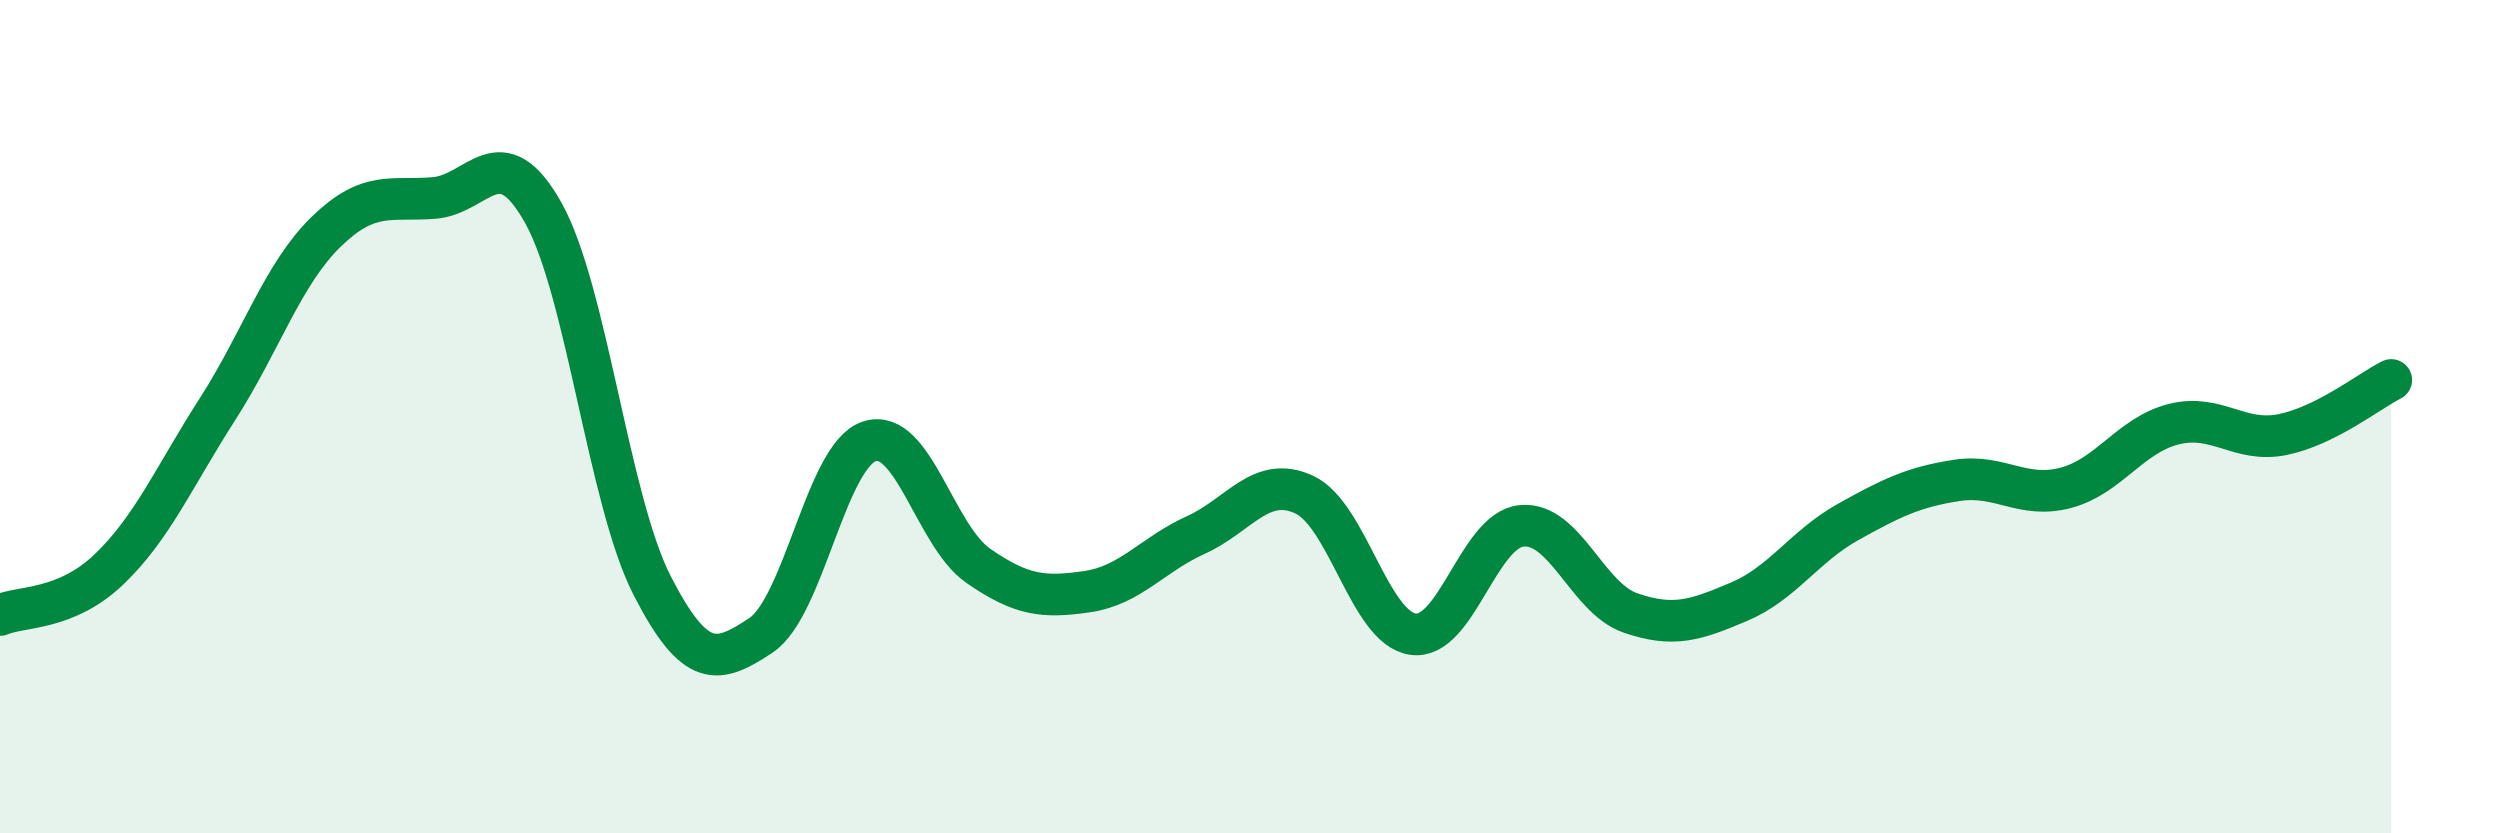 
    <svg width="60" height="20" viewBox="0 0 60 20" xmlns="http://www.w3.org/2000/svg">
      <path
        d="M 0,14.76 C 0.52,14.54 1.57,14.66 2.61,13.67 C 3.65,12.68 4.18,11.44 5.22,9.82 C 6.26,8.2 6.79,6.57 7.83,5.56 C 8.87,4.55 9.39,4.84 10.43,4.75 C 11.47,4.66 12,3.25 13.04,5.11 C 14.08,6.97 14.61,12.02 15.65,14.05 C 16.69,16.08 17.22,15.94 18.26,15.25 C 19.3,14.56 19.83,10.92 20.87,10.59 C 21.91,10.26 22.44,12.86 23.48,13.58 C 24.52,14.3 25.05,14.35 26.09,14.2 C 27.13,14.05 27.66,13.31 28.7,12.84 C 29.74,12.37 30.26,11.39 31.3,11.87 C 32.34,12.35 32.87,15.07 33.91,15.22 C 34.95,15.37 35.48,12.72 36.52,12.62 C 37.56,12.52 38.09,14.35 39.13,14.71 C 40.17,15.07 40.7,14.88 41.74,14.44 C 42.78,14 43.31,13.11 44.35,12.53 C 45.39,11.95 45.92,11.69 46.96,11.53 C 48,11.37 48.53,11.98 49.57,11.71 C 50.61,11.44 51.13,10.44 52.17,10.18 C 53.21,9.92 53.74,10.64 54.78,10.43 C 55.82,10.22 56.87,9.38 57.39,9.12L57.39 20L0 20Z"
        fill="#008740"
        opacity="0.1"
        stroke-linecap="round"
        stroke-linejoin="round"
      />
      <path
        d="M 0,14.76 C 0.52,14.54 1.57,14.66 2.61,13.67 C 3.65,12.68 4.18,11.44 5.22,9.82 C 6.26,8.2 6.79,6.57 7.83,5.56 C 8.87,4.55 9.39,4.84 10.43,4.75 C 11.47,4.66 12,3.25 13.04,5.11 C 14.08,6.97 14.61,12.02 15.65,14.05 C 16.69,16.08 17.22,15.94 18.26,15.25 C 19.3,14.56 19.83,10.92 20.87,10.59 C 21.91,10.26 22.44,12.86 23.48,13.58 C 24.52,14.3 25.05,14.35 26.09,14.2 C 27.13,14.05 27.66,13.31 28.7,12.84 C 29.74,12.37 30.26,11.39 31.3,11.87 C 32.34,12.35 32.87,15.07 33.91,15.22 C 34.95,15.37 35.48,12.72 36.52,12.62 C 37.56,12.52 38.09,14.35 39.13,14.71 C 40.17,15.07 40.7,14.88 41.74,14.44 C 42.78,14 43.31,13.11 44.35,12.53 C 45.39,11.95 45.92,11.69 46.96,11.53 C 48,11.37 48.53,11.98 49.57,11.71 C 50.61,11.44 51.13,10.44 52.17,10.18 C 53.21,9.92 53.74,10.64 54.78,10.43 C 55.82,10.22 56.87,9.38 57.39,9.12"
        stroke="#008740"
        stroke-width="1"
        fill="none"
        stroke-linecap="round"
        stroke-linejoin="round"
      />
    </svg>
  